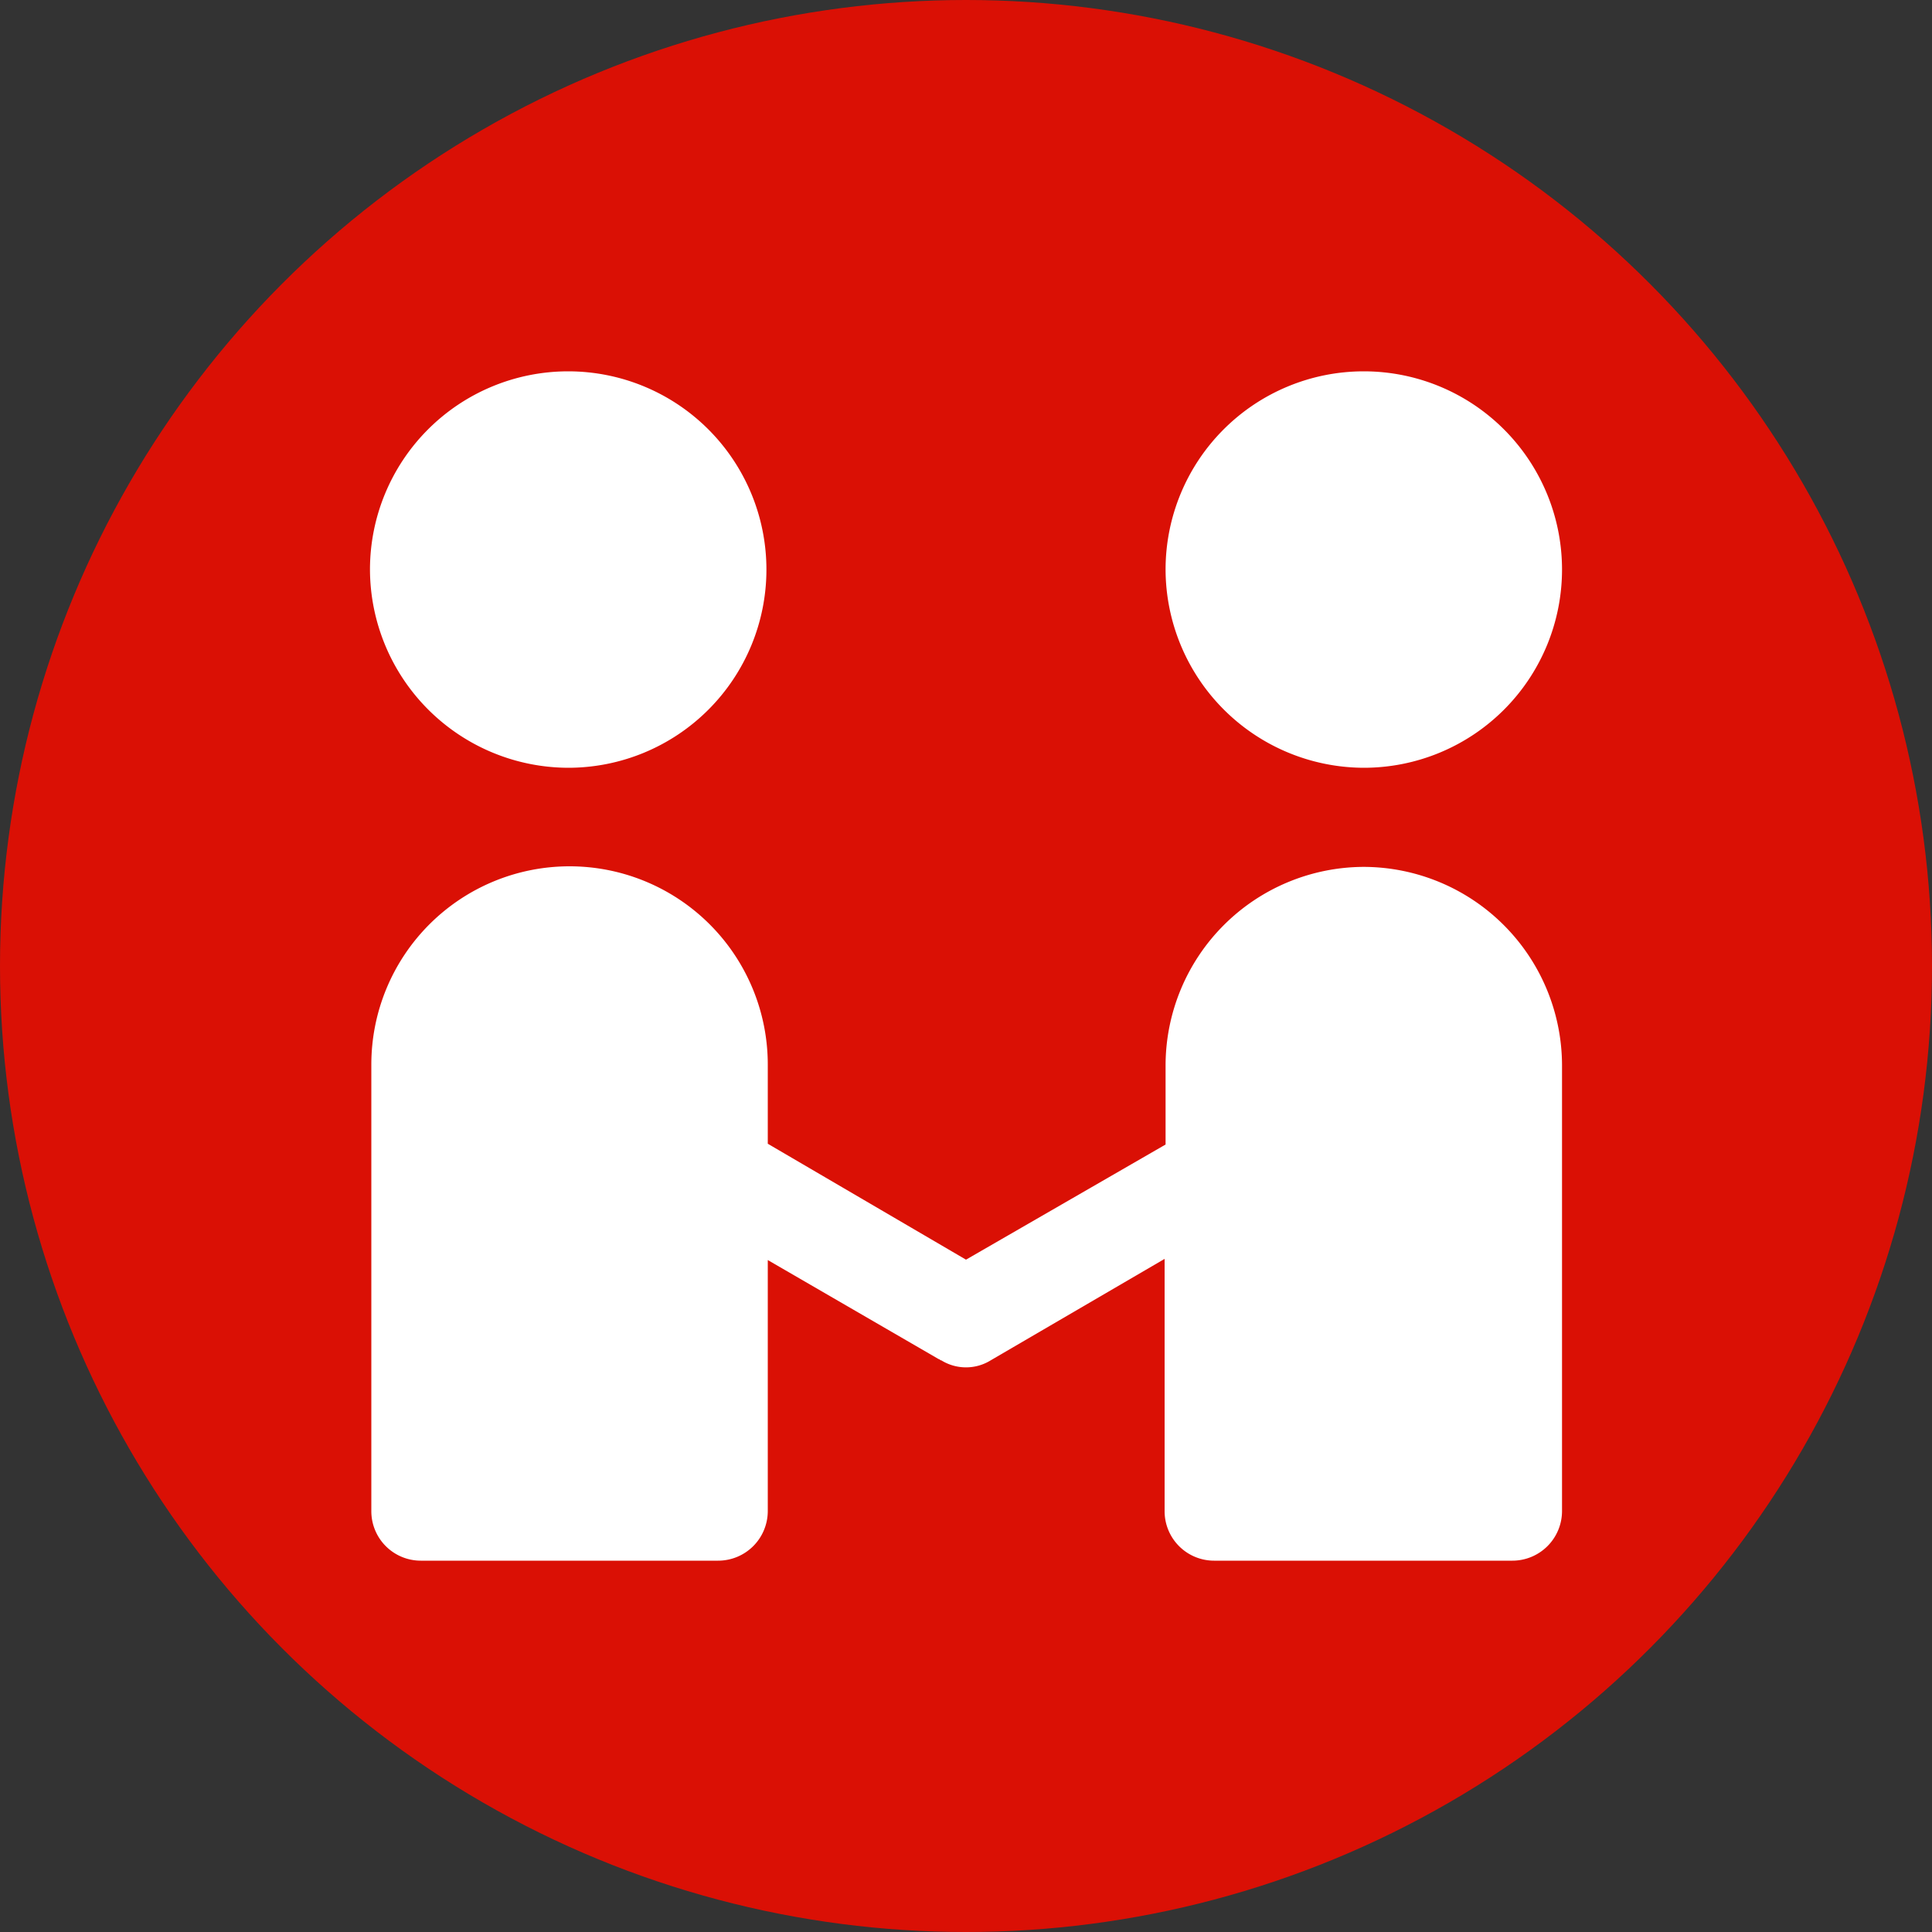 <svg id="图层_1" data-name="图层 1" xmlns="http://www.w3.org/2000/svg" viewBox="0 0 100 100"><rect x="0" y="0" width="100" height="100" fill="#333333" stroke="none"/><defs><style>.cls-1{fill:#da1005;}.cls-2{fill:#fff;}</style></defs><title>1：1职业保护</title><circle class="cls-1" cx="50" cy="50" r="50"/><path class="cls-2" d="M19.15,29.48A10.26,10.26,0,1,1,29.41,39.74,10.29,10.29,0,0,1,19.15,29.48ZM70.59,39.74A10.26,10.26,0,1,0,60.33,29.48,10.29,10.29,0,0,0,70.59,39.74Zm0,5.13A10.29,10.29,0,0,0,60.33,55.13v4.11L50,65.2l-10.26-6v-4.1a10.26,10.26,0,1,0-20.52,0V78.22a2.56,2.56,0,0,0,2.56,2.56H37.17a2.57,2.57,0,0,0,2.57-2.56v-13l8.85,5.13c.06,0,.06.06.13.06a2.43,2.43,0,0,0,2.56,0l9-5.25V78.22a2.56,2.56,0,0,0,2.56,2.56H78.28a2.57,2.57,0,0,0,2.57-2.56V55.13A10.29,10.29,0,0,0,70.59,44.87Z"/></svg>